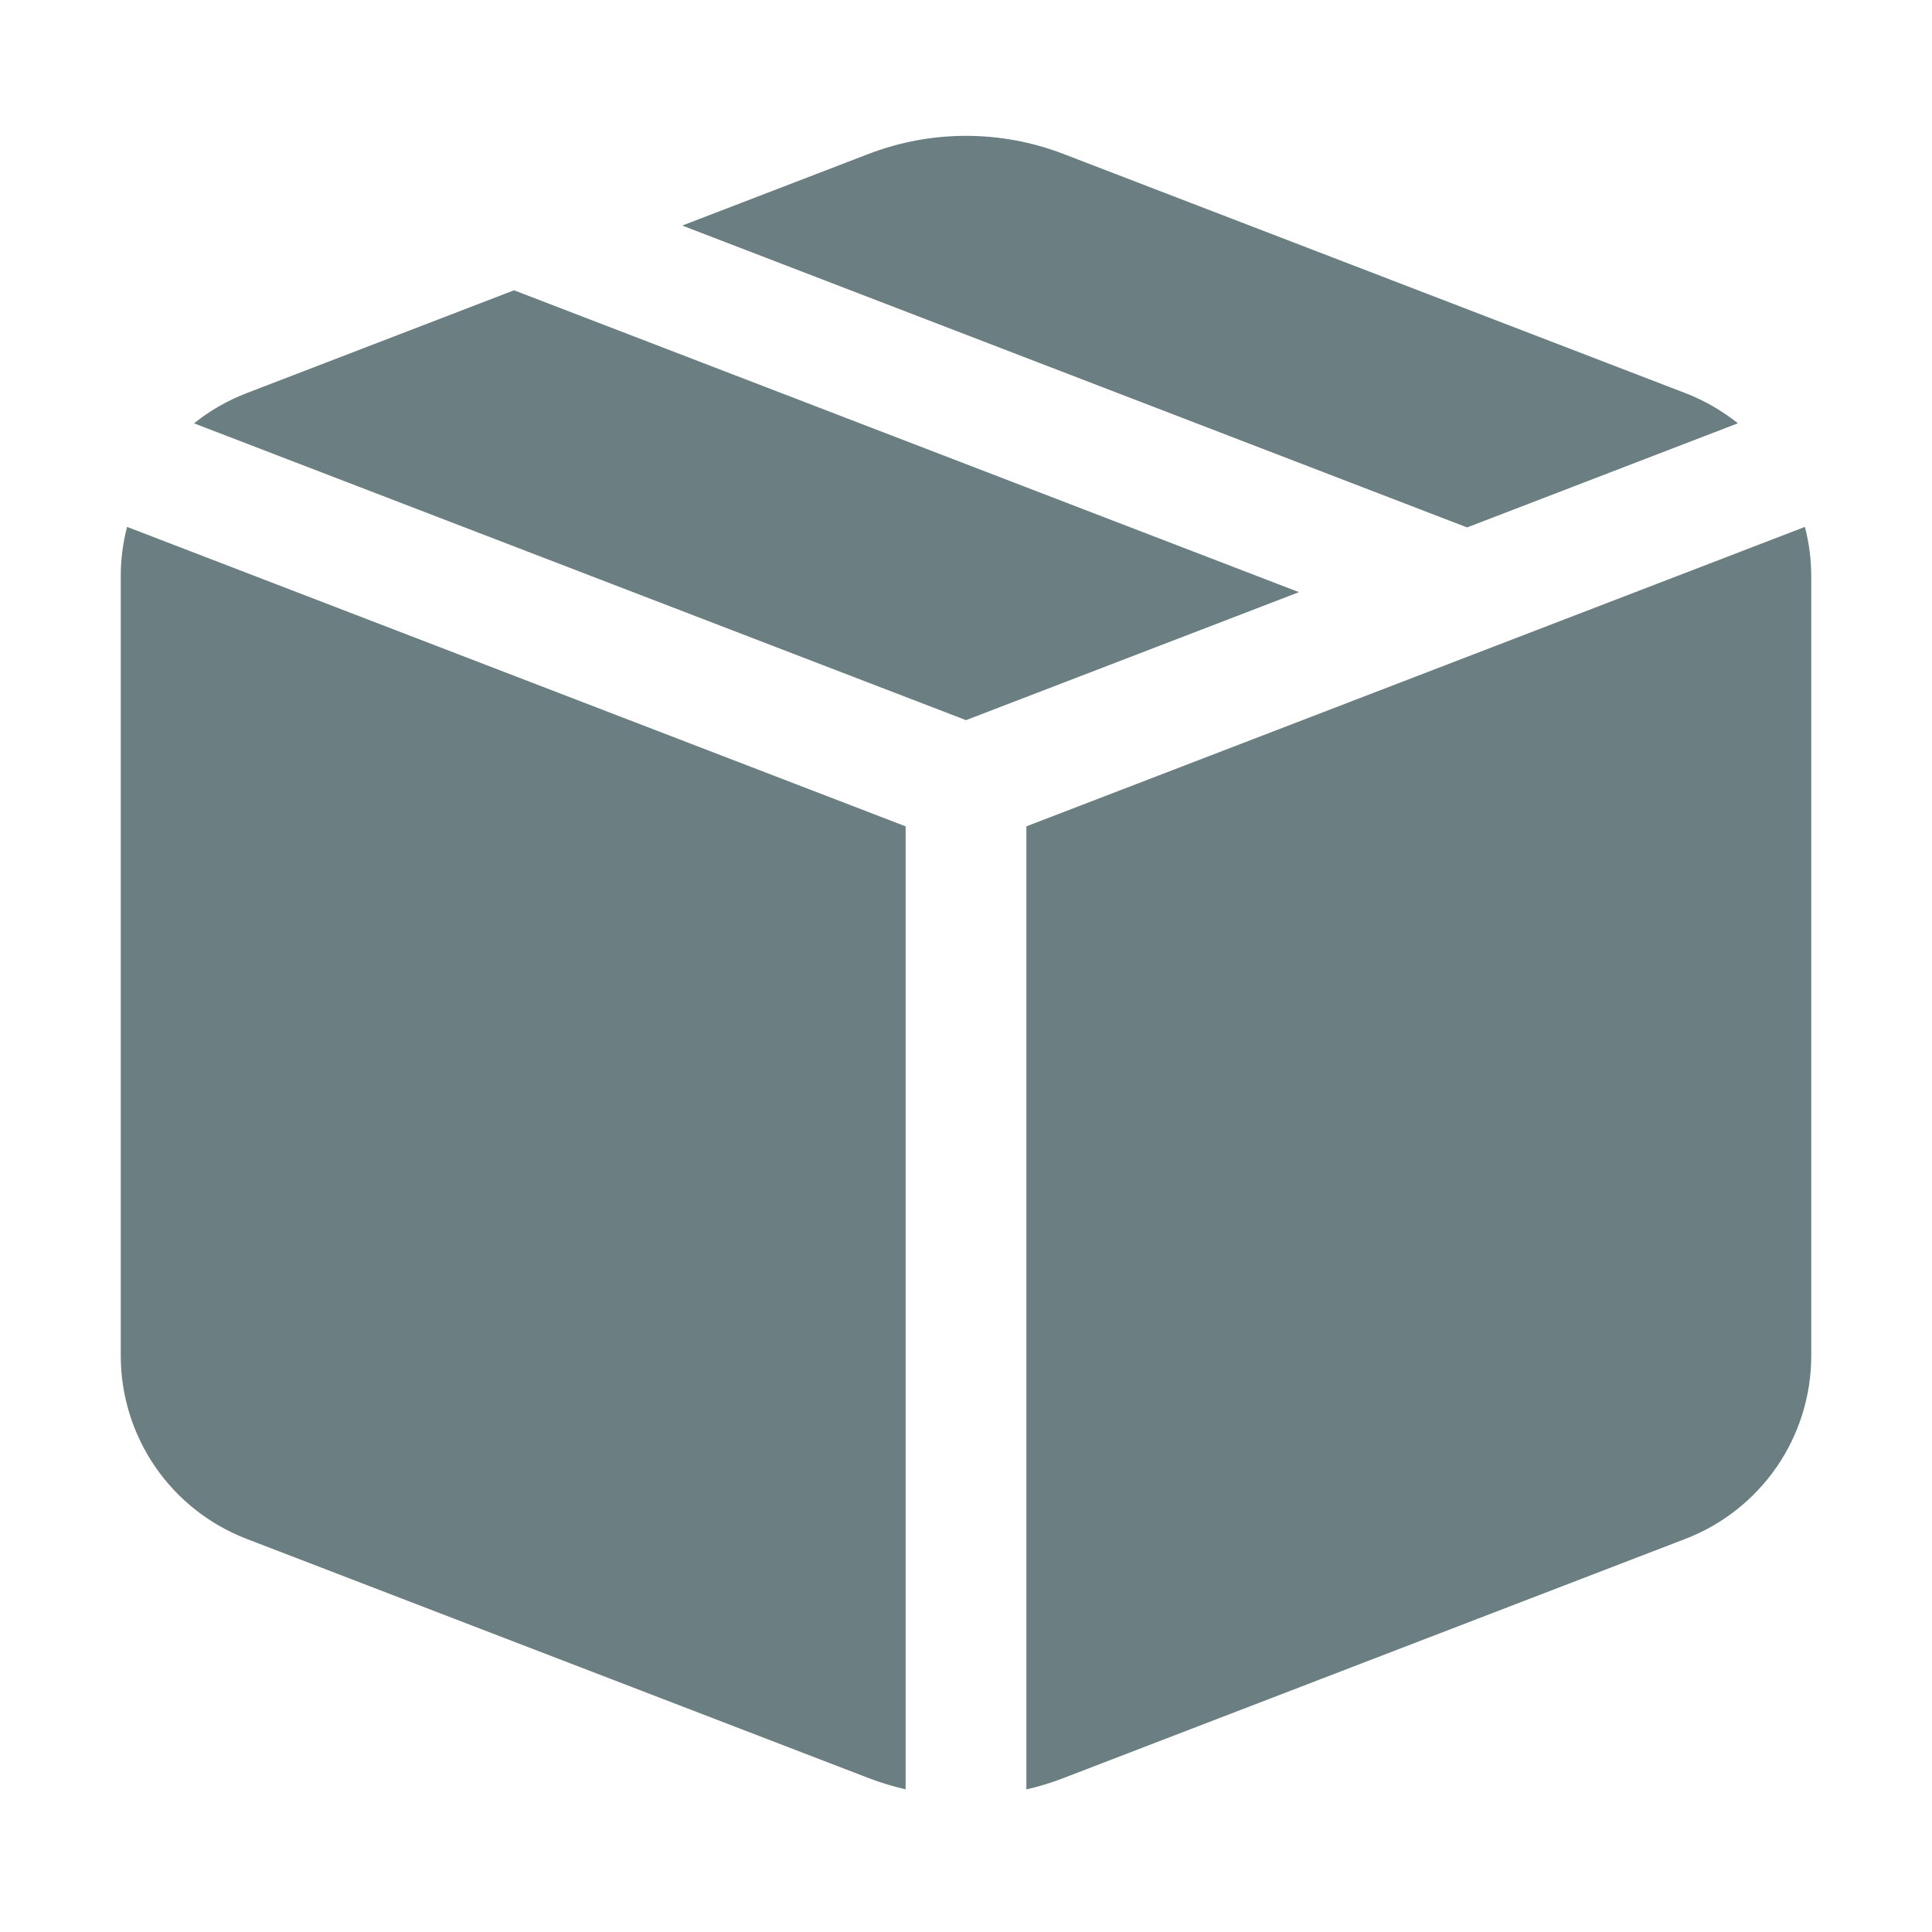<svg width="32" height="32" viewBox="0 0 32 32" fill="none" xmlns="http://www.w3.org/2000/svg">
<path d="M17.615 2.55C16.575 2.15 15.425 2.15 14.385 2.55L11.3 3.736L24.3 8.736L28.785 7.011C28.523 6.802 28.23 6.633 27.917 6.512L17.615 2.55ZM21.515 9.808L8.514 4.808L4.084 6.512C3.763 6.636 3.473 6.803 3.214 7.012L16 11.928L21.515 9.808ZM2 9.545C2 9.264 2.035 8.991 2.105 8.727L15 13.687V29.637C14.791 29.589 14.585 29.527 14.385 29.45L4.083 25.488C3.47 25.252 2.943 24.836 2.571 24.295C2.199 23.753 2 23.112 2 22.455V9.545ZM17.615 29.45C17.414 29.528 17.209 29.591 17 29.638V13.687L29.895 8.727C29.964 8.991 29.999 9.264 30 9.545V22.455C30 23.112 29.801 23.753 29.429 24.295C29.057 24.836 28.53 25.252 27.917 25.488L17.615 29.45Z" fill="#6B7F82"/>
</svg>
